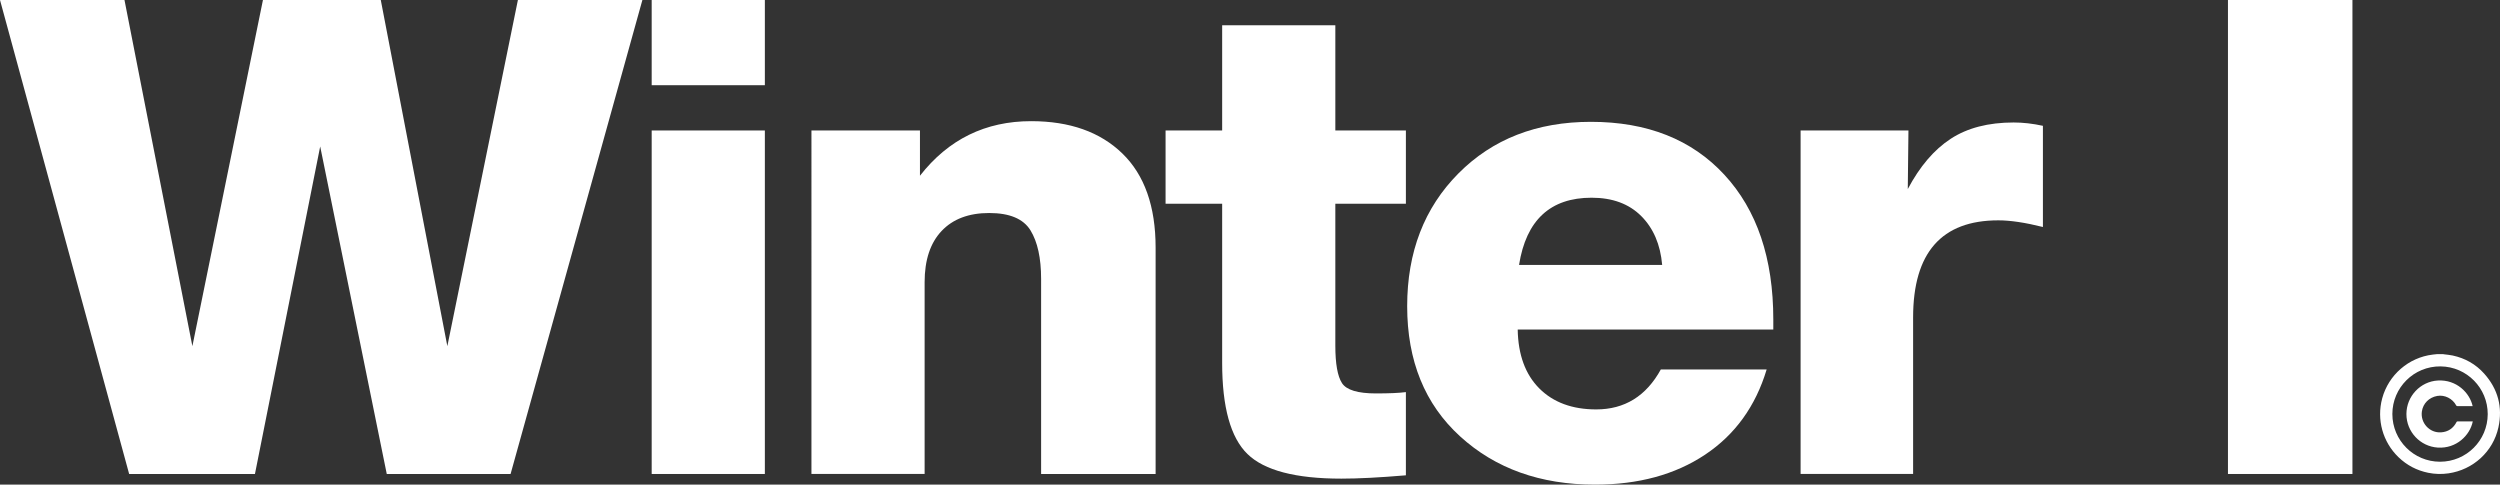 <svg viewBox="0 0 325.372 63.074" xmlns="http://www.w3.org/2000/svg" data-name="Layer 2" id="Layer_2">
  <rect x="0" y="0" width="325.372" height="63.074" fill="#333333" stroke="none"/>
  <defs>
    <style>
      .cls-1 {
        fill: #fff;
      }
    </style>
  </defs>
  <g data-name="Layer 1" id="Layer_1-2">
    <g>
      <g>
        <path d="M16.808,61.688L0,0h16.201l8.837,45.053L34.222,0h15.335l8.664,45.053L67.405,0h16.202l-17.155,61.688h-16.115l-8.664-42.627-8.491,42.627h-16.375Z" class="cls-1"></path>
        <path d="M99.545,11.09h-14.729V0h14.729v11.09ZM99.545,61.688h-14.729V16.981h14.729v44.706Z" class="cls-1"></path>
        <path d="M119.731,22.873c3.696-4.736,8.52-7.104,14.469-7.104,5.025,0,8.981,1.401,11.87,4.202,2.888,2.801,4.332,6.888,4.332,12.259v29.457h-14.902v-25.385c0-2.715-.462-4.823-1.386-6.325-.925-1.502-2.715-2.253-5.372-2.253s-4.722.78-6.195,2.339c-1.473,1.56-2.209,3.783-2.209,6.671v24.952h-14.729V16.981h14.122v5.892Z" class="cls-1"></path>
        <path d="M182.975,26.512h-9.183v18.454c0,2.368.288,3.999.866,4.895.577.895,2.051,1.343,4.419,1.343,1.732,0,3.032-.058,3.898-.173v10.83c-3.408.289-6.208.433-8.404.433-5.949,0-10.021-1.068-12.216-3.206-2.195-2.137-3.292-6.094-3.292-11.87v-20.707h-7.365v-9.53h7.365V3.292h14.729v13.689h9.183v9.531Z" class="cls-1"></path>
        <path d="M197.527,42.887c.058,3.292.996,5.848,2.815,7.668,1.82,1.819,4.289,2.729,7.408,2.729,3.696,0,6.498-1.733,8.404-5.199h13.775c-1.444,4.794-4.115,8.491-8.015,11.09-3.898,2.599-8.678,3.899-14.338,3.899-7.104,0-12.953-2.094-17.545-6.281s-6.888-9.834-6.888-16.938c0-7.047,2.224-12.808,6.671-17.285s10.194-6.714,17.241-6.714c7.336,0,13.126,2.296,17.371,6.888s6.368,10.873,6.368,18.844v1.3h-33.27ZM213.599,28.115c-1.588-1.588-3.739-2.383-6.454-2.383-5.372,0-8.52,2.917-9.443,8.751h18.627c-.231-2.657-1.141-4.78-2.729-6.368Z" class="cls-1"></path>
        <path d="M265.884,29.544c-2.311-.578-4.245-.867-5.805-.867-7.394,0-11.09,4.217-11.09,12.649v20.36h-14.643V16.981h14.036l-.087,7.625c1.56-2.946,3.422-5.127,5.588-6.542s4.896-2.123,8.188-2.123c1.213,0,2.484.144,3.812.433v13.169Z" class="cls-1"></path>
        <path d="M306.167,61.688h-16.201V0h16.201v61.688Z" class="cls-1"></path>
      </g>
      <g>
        <path d="M319.204,46.267c-.371-.08-.753-.106-1.13-.157-.033-.004-.066-.012-.099-.018h-.816c-.182.019-.364.036-.545.058-3.134.38-5.749,2.646-6.573,5.694-.746,2.758.063,5.681,2.127,7.666,1.088,1.046,2.377,1.719,3.856,2.022.873.178,1.753.203,2.638.075,3.216-.467,5.816-2.829,6.505-5.99.573-2.628-.055-4.978-1.85-6.988-1.103-1.236-2.492-2.013-4.112-2.362ZM317.566,60.093c-3.429,0-6.204-2.78-6.203-6.212.001-3.419,2.792-6.236,6.28-6.196,3.411.039,6.138,2.824,6.131,6.212-.007,3.427-2.78,6.196-6.209,6.196Z" class="cls-1"></path>
        <path d="M319.851,54.844c-.071-0-.104.023-.137.086-.423.818-1.095,1.278-2.013,1.34-1.495.1-2.708-1.231-2.497-2.718.147-1.038.934-1.833,2.001-2.022.964-.171,1.99.339,2.463,1.23.04.075.085.096.165.096.623-.003,1.245-.002,1.867-.002h.111c-.376-1.724-2.091-3.469-4.524-3.332-2.284.129-4.094,2.061-4.094,4.368-0,2.314,1.799,4.215,4.077,4.362,2.414.157,4.195-1.585,4.56-3.407h-.102c-.626,0-1.252.001-1.877-.002Z" class="cls-1"></path>
      </g>
    </g>
  </g>
</svg>